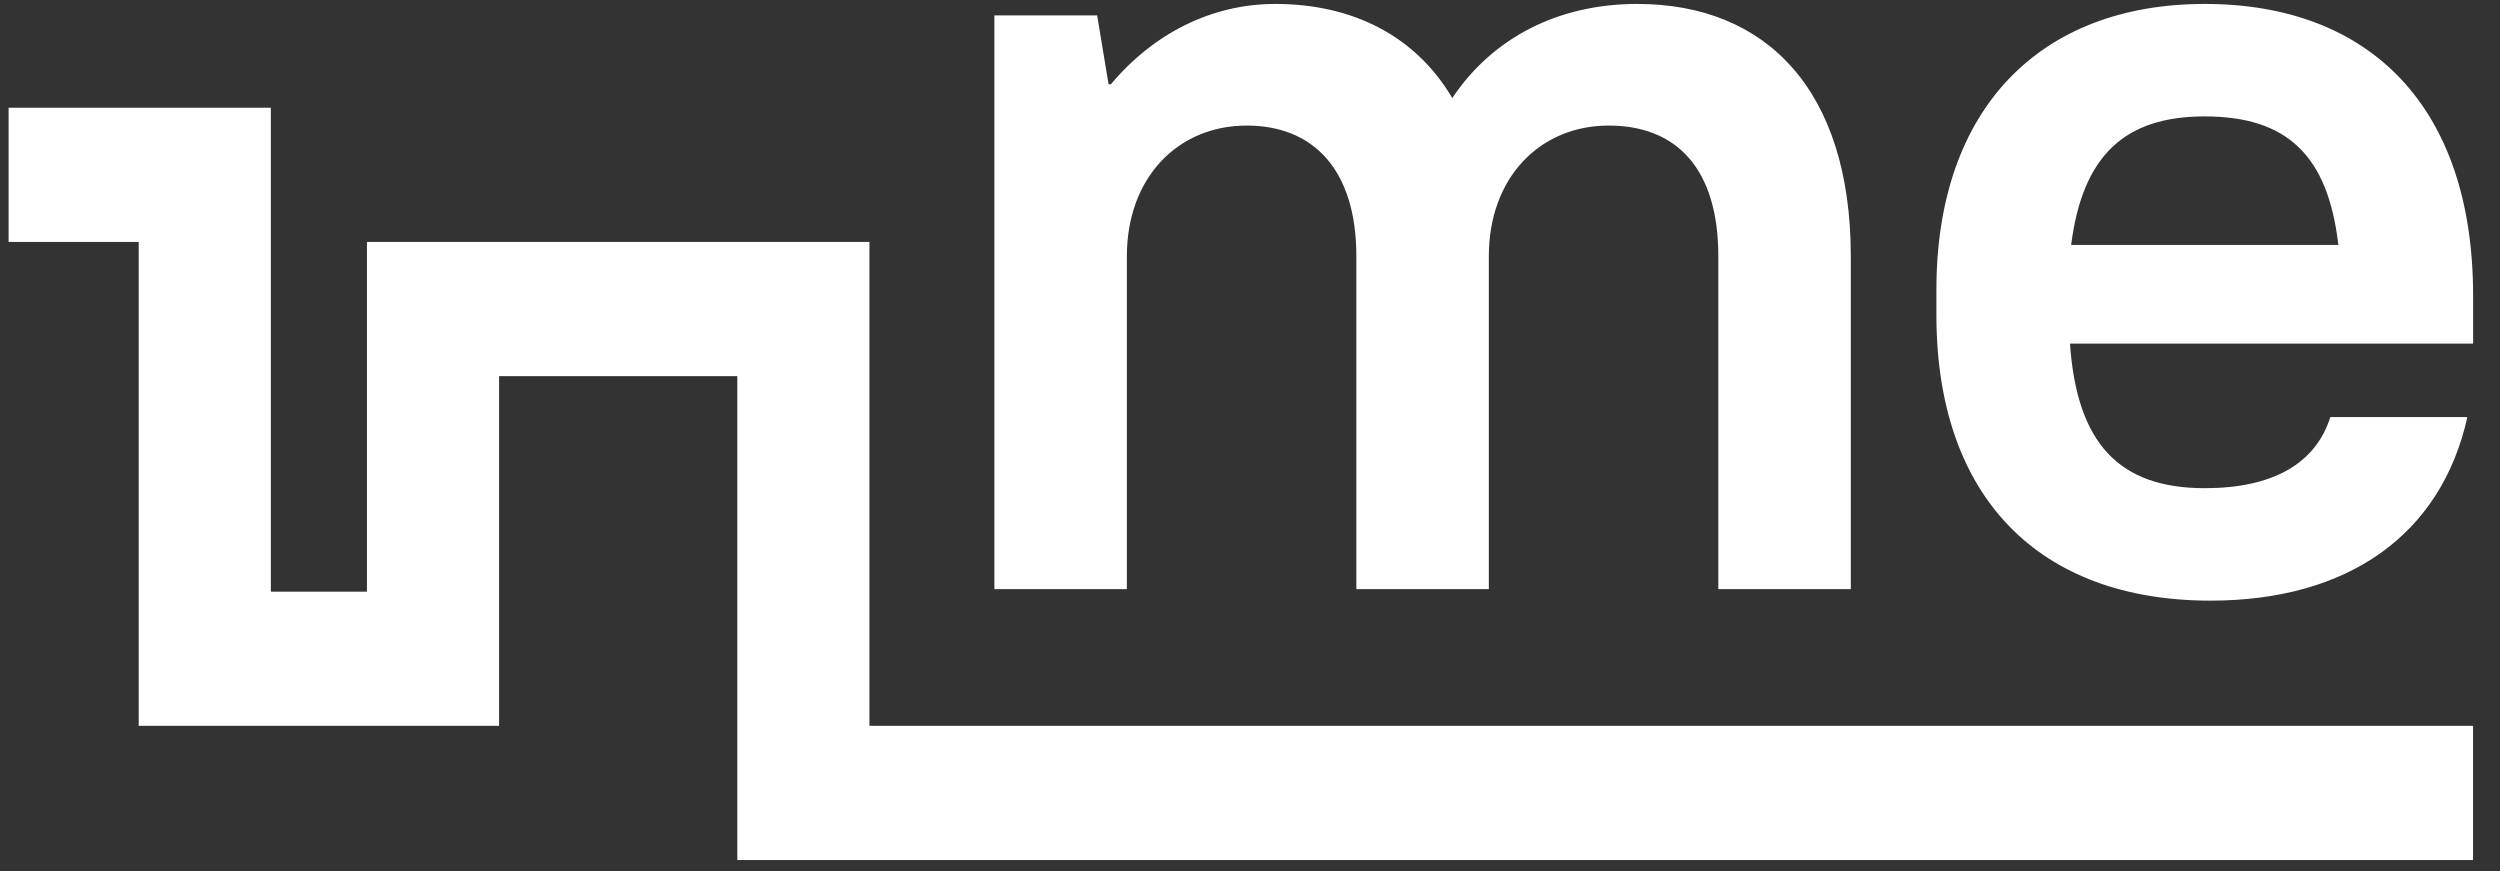 <?xml version="1.0" encoding="UTF-8"?> <svg xmlns="http://www.w3.org/2000/svg" width="66" height="23" viewBox="0 0 66 23" fill="none"><rect x="0" y="0" width="66" height="23" fill="#333333" stroke="none"/> <path fill-rule="evenodd" clip-rule="evenodd" d="M0.227 2.844H7.15V15.62H9.687V6.387H22.953V19.162H65.289V22.705H19.465V9.93H13.176V19.162H3.662V6.387H0.227V2.844Z" fill="white"></path> <path fill-rule="evenodd" clip-rule="evenodd" d="M26.252 0.407V15.553H29.749V6.769C29.749 4.679 31.105 3.315 32.914 3.315C34.662 3.315 35.808 4.467 35.808 6.769V15.553H39.305V6.769C39.305 4.679 40.661 3.315 42.47 3.315C44.248 3.315 45.364 4.436 45.364 6.769V15.553H48.861V6.769C48.861 2.376 46.63 0.104 43.224 0.104C41.113 0.104 39.395 1.013 38.34 2.588C37.375 0.953 35.717 0.104 33.668 0.104C32.01 0.104 30.472 0.862 29.327 2.225H29.266L28.965 0.407H26.252ZM51.121 8.314C51.121 13.13 53.834 15.857 58.356 15.857C61.974 15.857 64.445 14.13 65.139 11.01H61.521C61.13 12.252 59.984 12.888 58.205 12.888C55.945 12.888 54.829 11.706 54.648 9.071H65.29V7.799C65.29 2.831 62.576 0.104 58.205 0.104C53.865 0.104 51.121 2.861 51.121 7.647V8.314ZM54.678 6.466C54.98 4.103 56.095 3.073 58.205 3.073C60.376 3.073 61.461 4.103 61.732 6.466H54.678Z" fill="white"></path> </svg> 